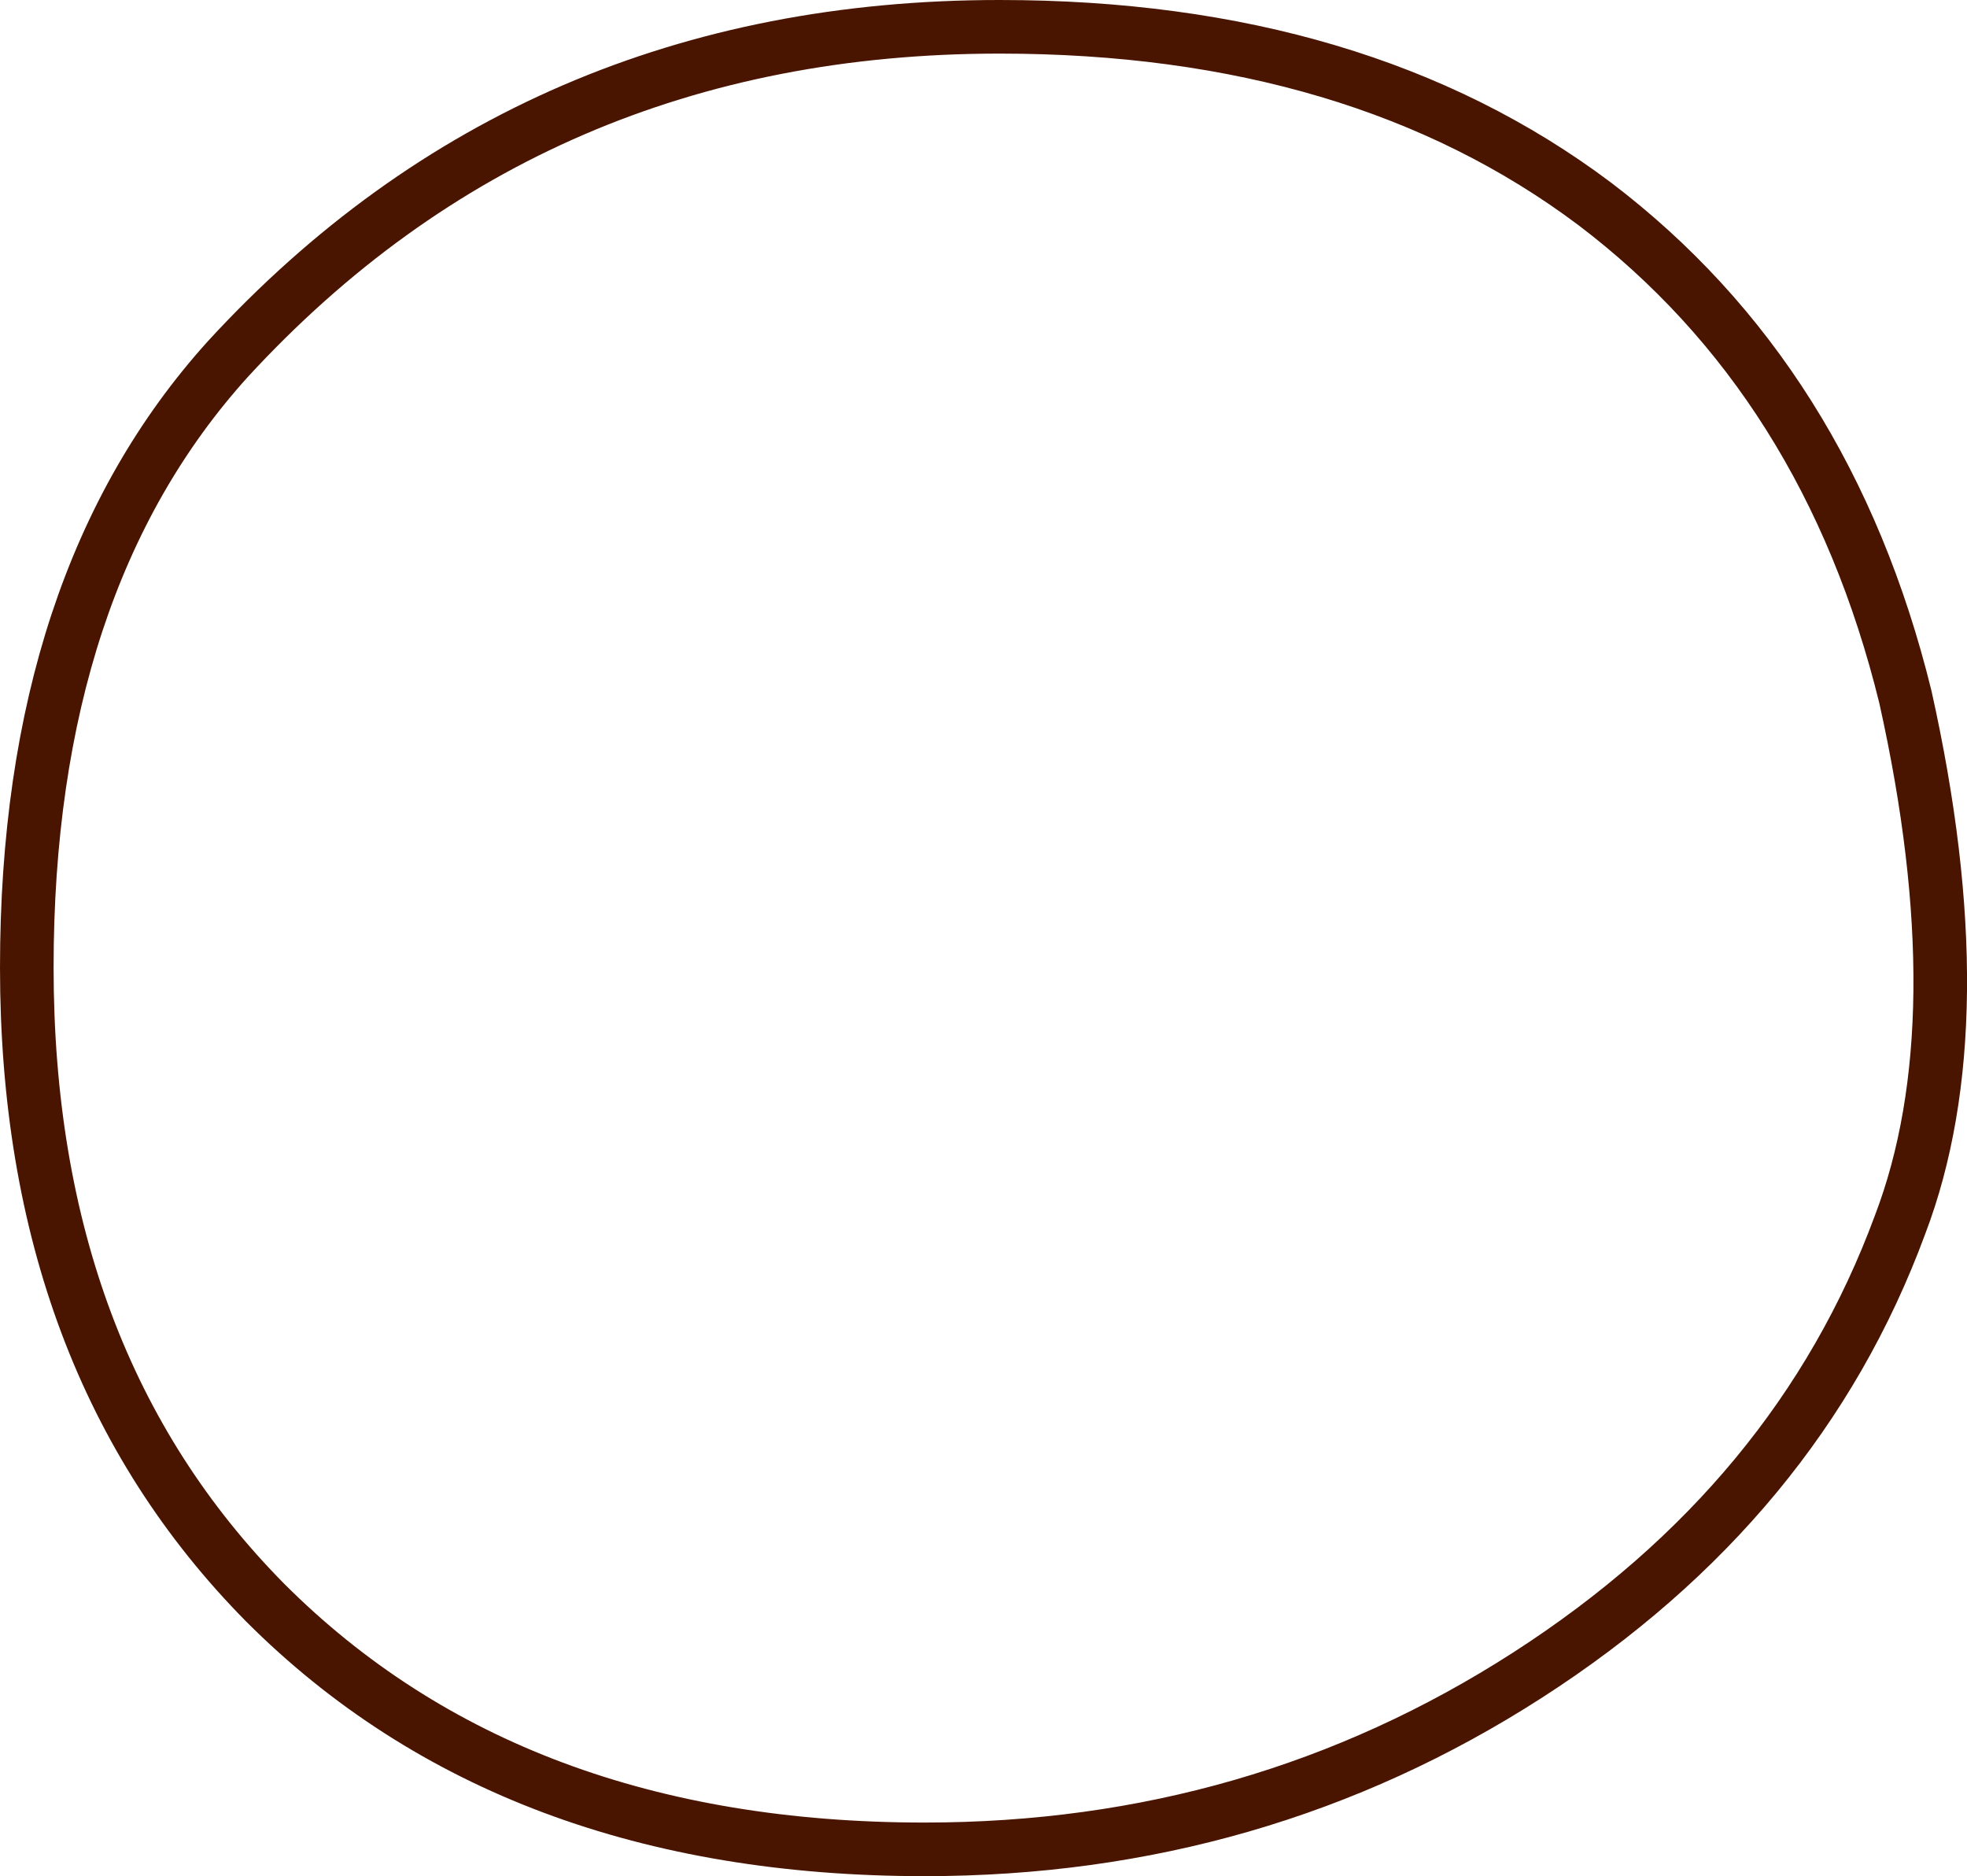 <?xml version="1.0" encoding="UTF-8" standalone="no"?>
<svg xmlns:xlink="http://www.w3.org/1999/xlink" height="35.0px" width="36.7px" xmlns="http://www.w3.org/2000/svg">
  <g transform="matrix(1.0, 0.0, 0.0, 1.0, 18.3, 17.5)">
    <path d="M-17.8 0.55 Q-17.8 -6.65 -14.05 -10.8 -8.35 -17.0 0.35 -17.0 7.05 -17.0 11.45 -13.7 15.8 -10.4 17.25 -4.5 18.6 1.55 17.15 5.35 15.25 10.5 10.2 13.75 5.15 17.0 -1.05 17.0 -8.75 17.0 -13.35 12.4 -17.8 7.9 -17.8 0.55 Z" fill="none" stroke="#4a1500" stroke-linecap="round" stroke-linejoin="round" stroke-width="1.0"/>
  </g>
</svg>
